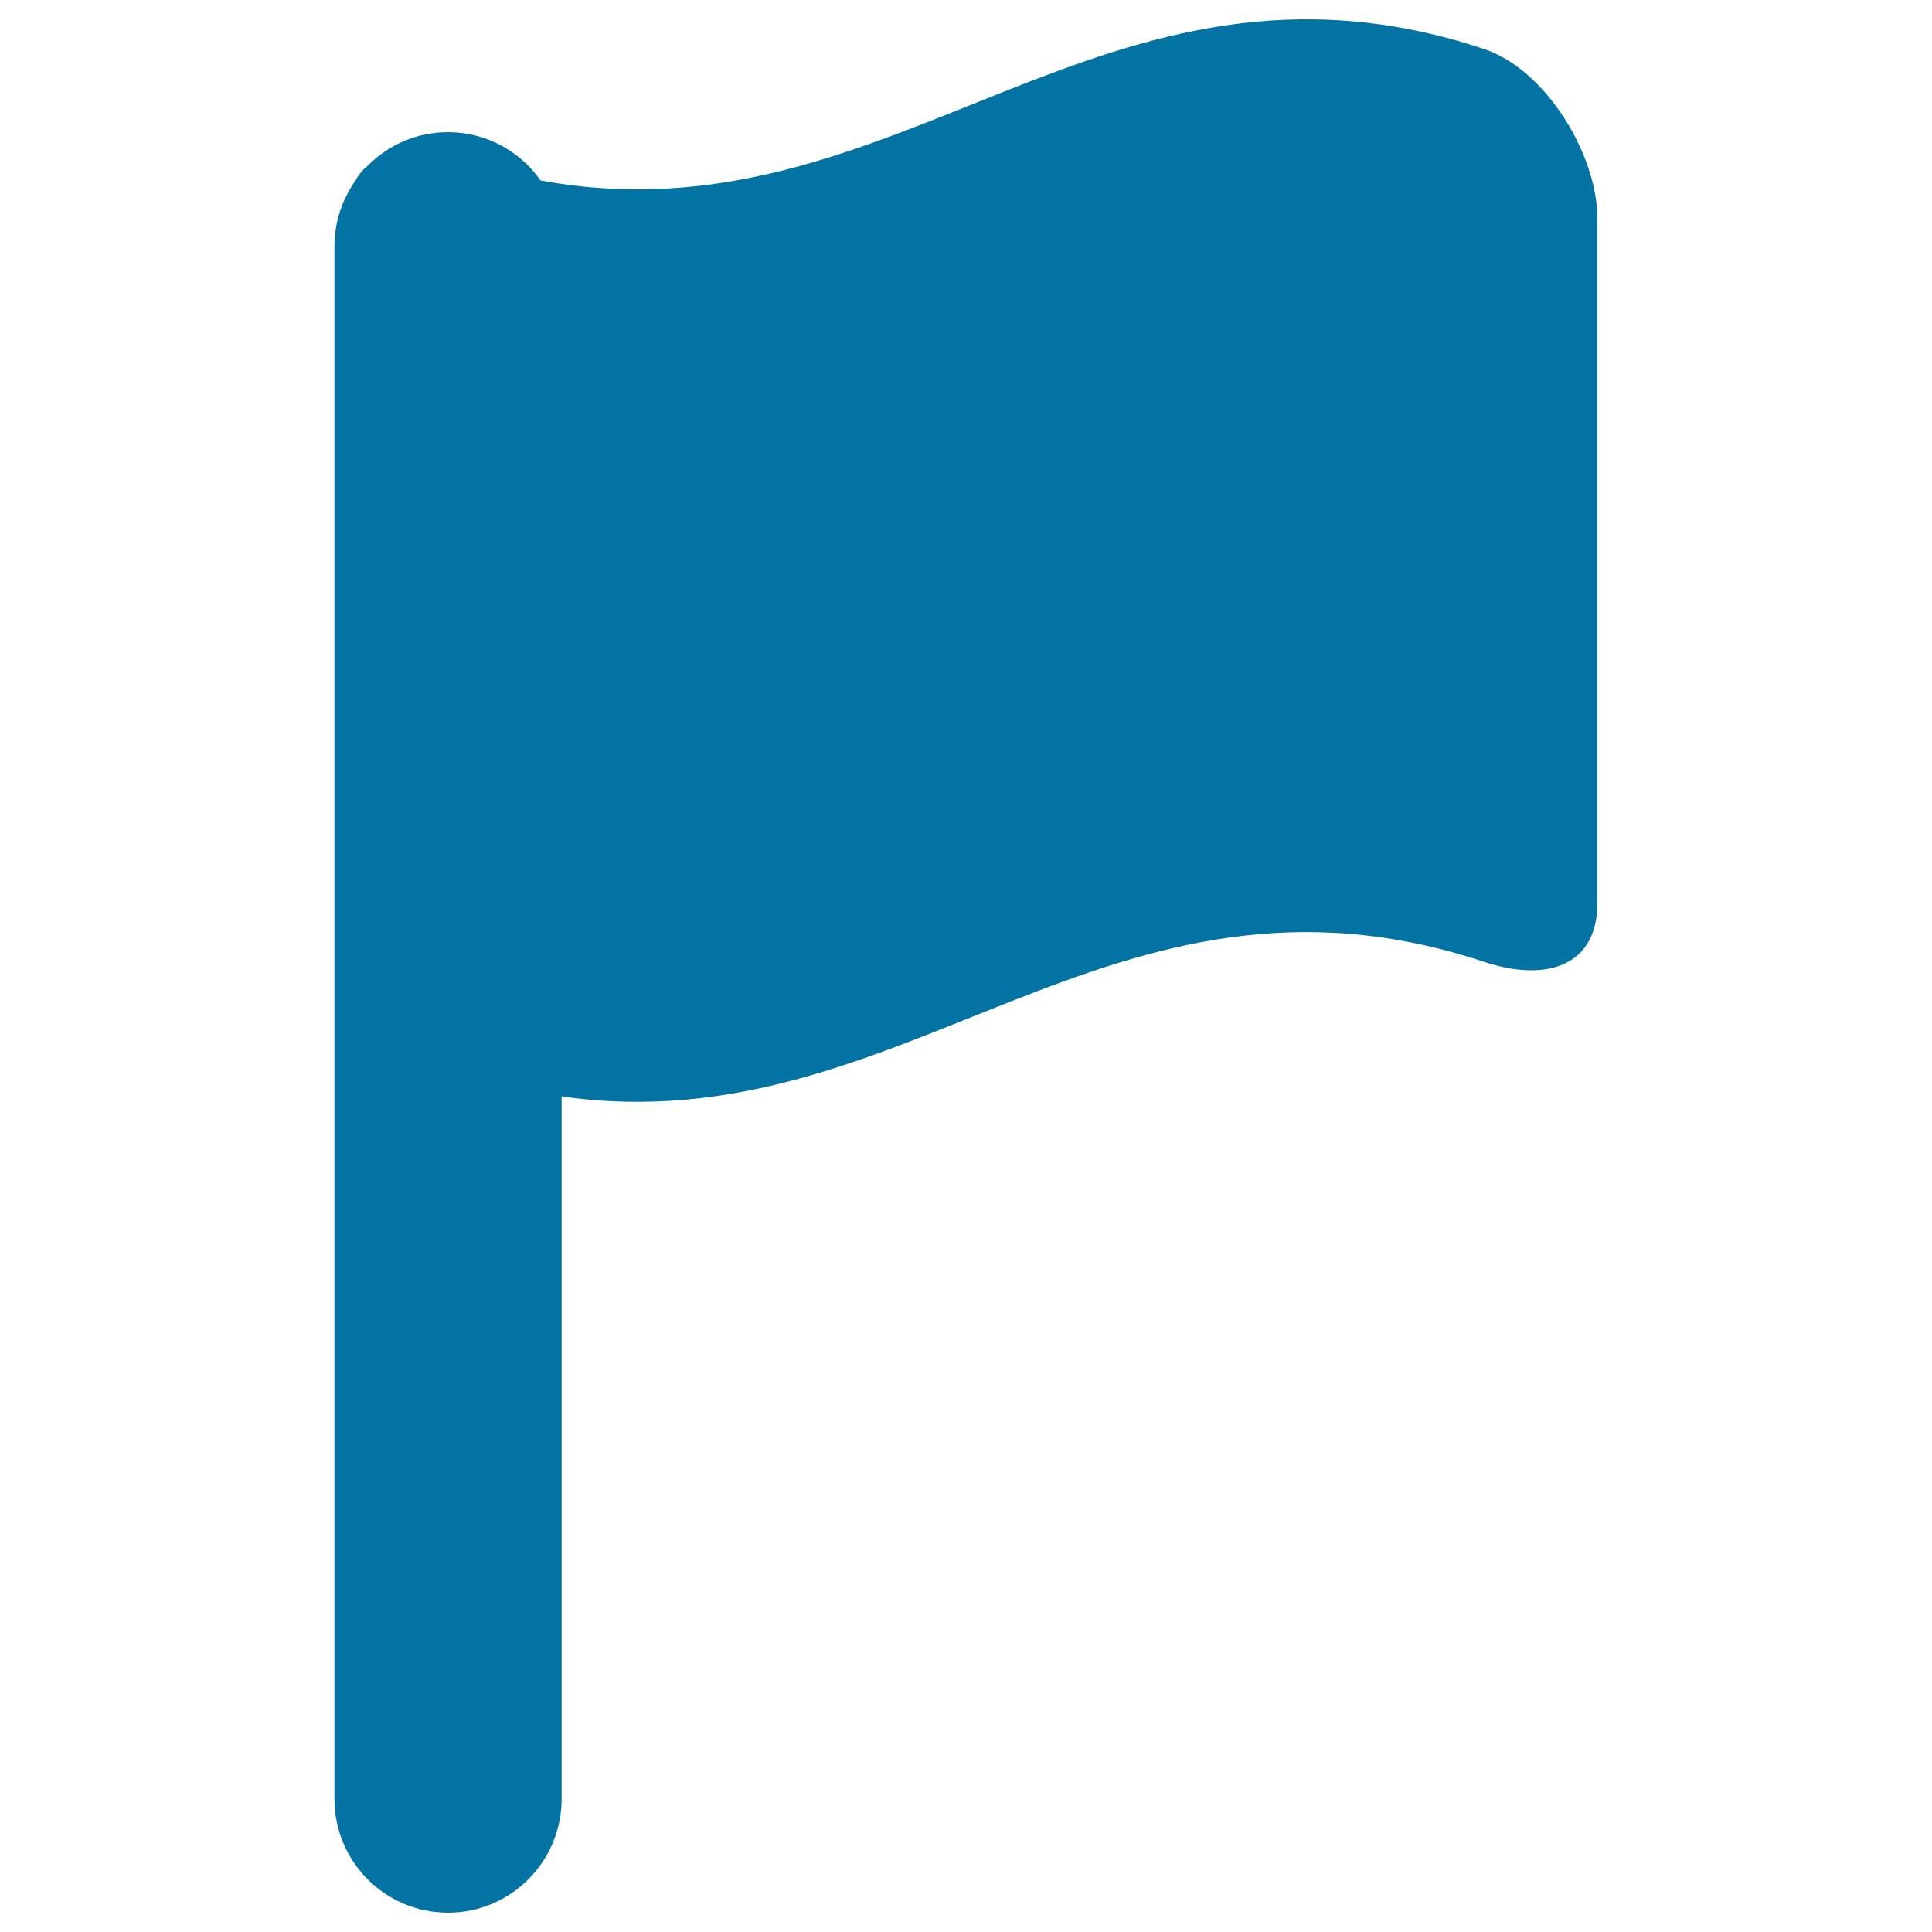 <svg xmlns="http://www.w3.org/2000/svg" viewBox="0 0 1000 1000" style="fill:#0273a2">
<title>Flag Black Shape SVG icon</title>
<g><g id="Flag"><g><path d="M768,25.3C570.4-40.1,465,127.4,279.8,93.4c-10.6-15.1-28.1-25-47.9-25c-16.2,0-30.9,6.6-41.6,17.4c-2.6,2.1-4.8,4.8-6.5,7.9c-6.7,9.6-10.7,21.3-10.7,33.9V931c0,32.7,26.3,59,58.8,59c32.5,0,58.8-26.4,58.8-59V567.5c178.4,25.6,283.6-133.9,477.3-69.7c32.5,10.8,58.8,2.2,58.8-30.3V113.1C826.8,80.4,800.5,36.1,768,25.3z"/></g></g></g>
</svg>